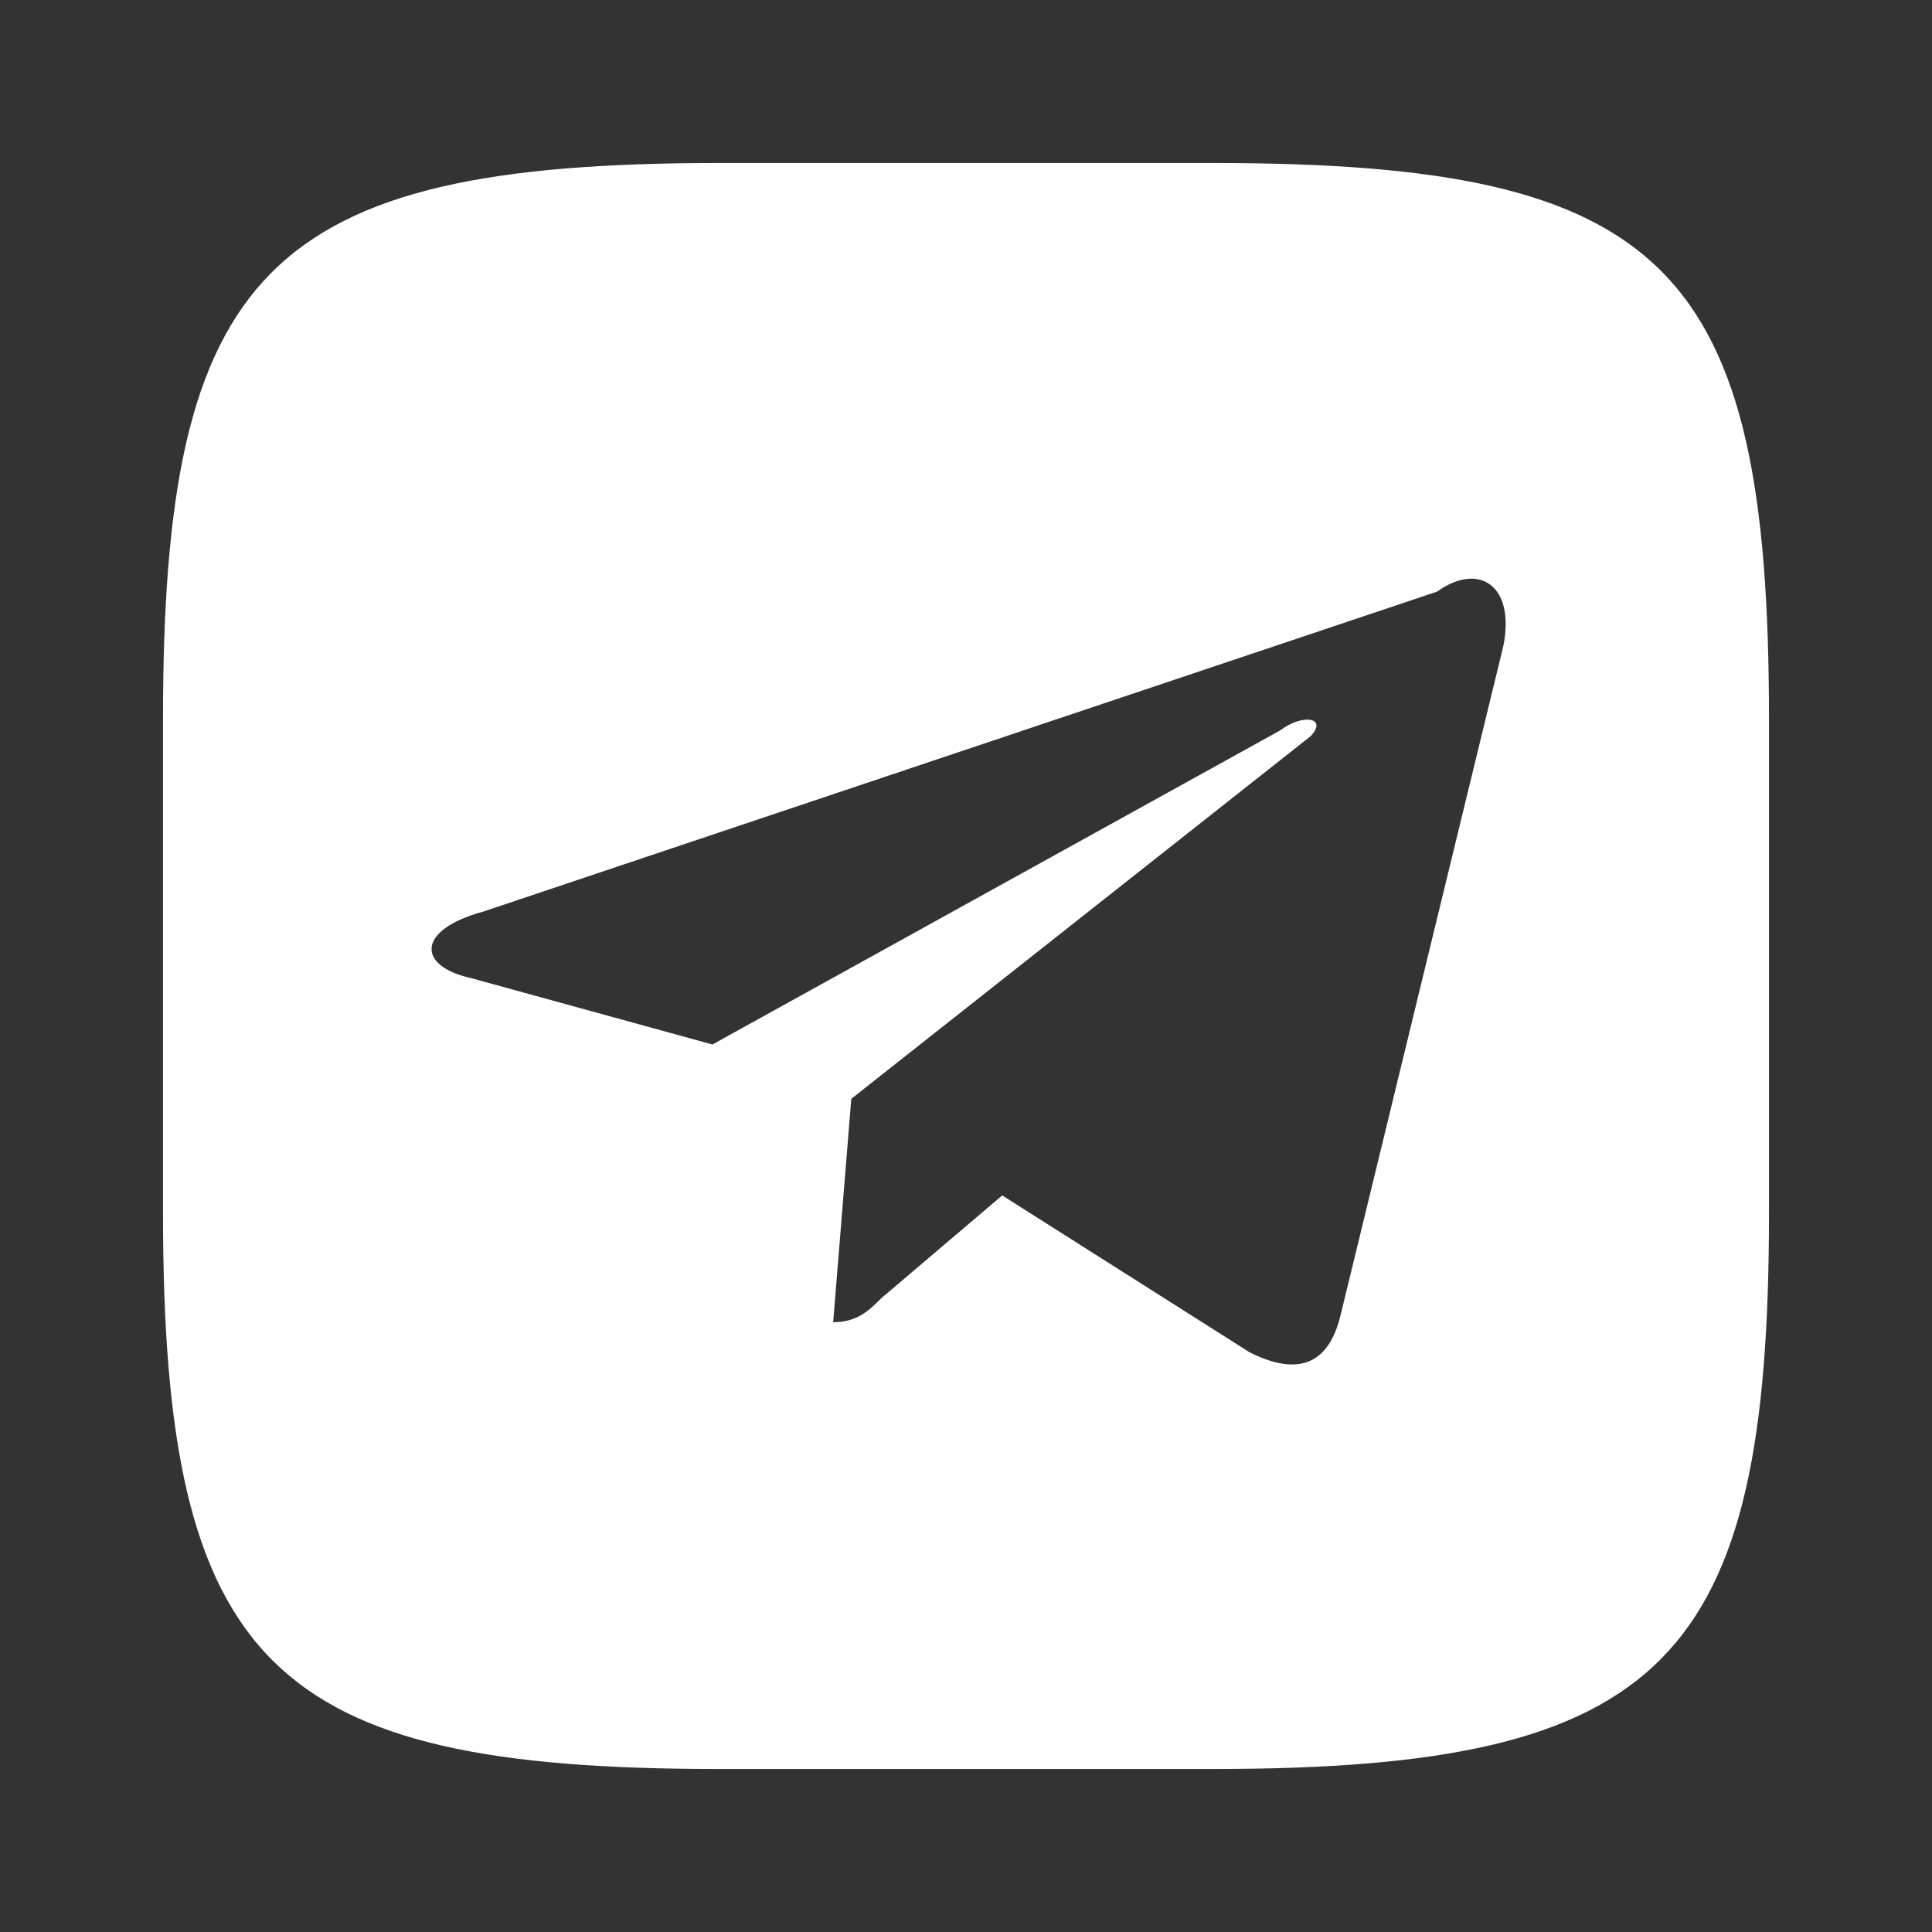 <svg xmlns="http://www.w3.org/2000/svg" width="32" height="32">
<rect width="100%" height="100%" fill="#333333" stroke="none"/>
<path style="stroke:none;fill-rule:nonzero;fill:#fff;fill-opacity:1" d="M20.1,2.7h-8.2c-7.5,0-9.2,1.8-9.2,9.2v8.2c0,7.5,1.8,9.2,9.2,9.2h8.2c7.5,0,9.2-1.8,9.2-9.2v-8.2
	C29.3,4.4,27.6,2.7,20.1,2.7z M24.9,10.7l-2.7,11.1c-0.2,0.8-0.7,1-1.5,0.6l-4.1-2.6l-2,1.7c-0.2,0.2-0.4,0.4-0.8,0.4l0.3-3.7l7.6-6
	c0.3-0.3-0.1-0.4-0.5-0.1l-9.4,5.2l-4-1.1c-0.9-0.2-0.9-0.8,0.2-1.1l15.8-5.3C24.5,9.3,25.1,9.7,24.9,10.7z"/>
</svg>

